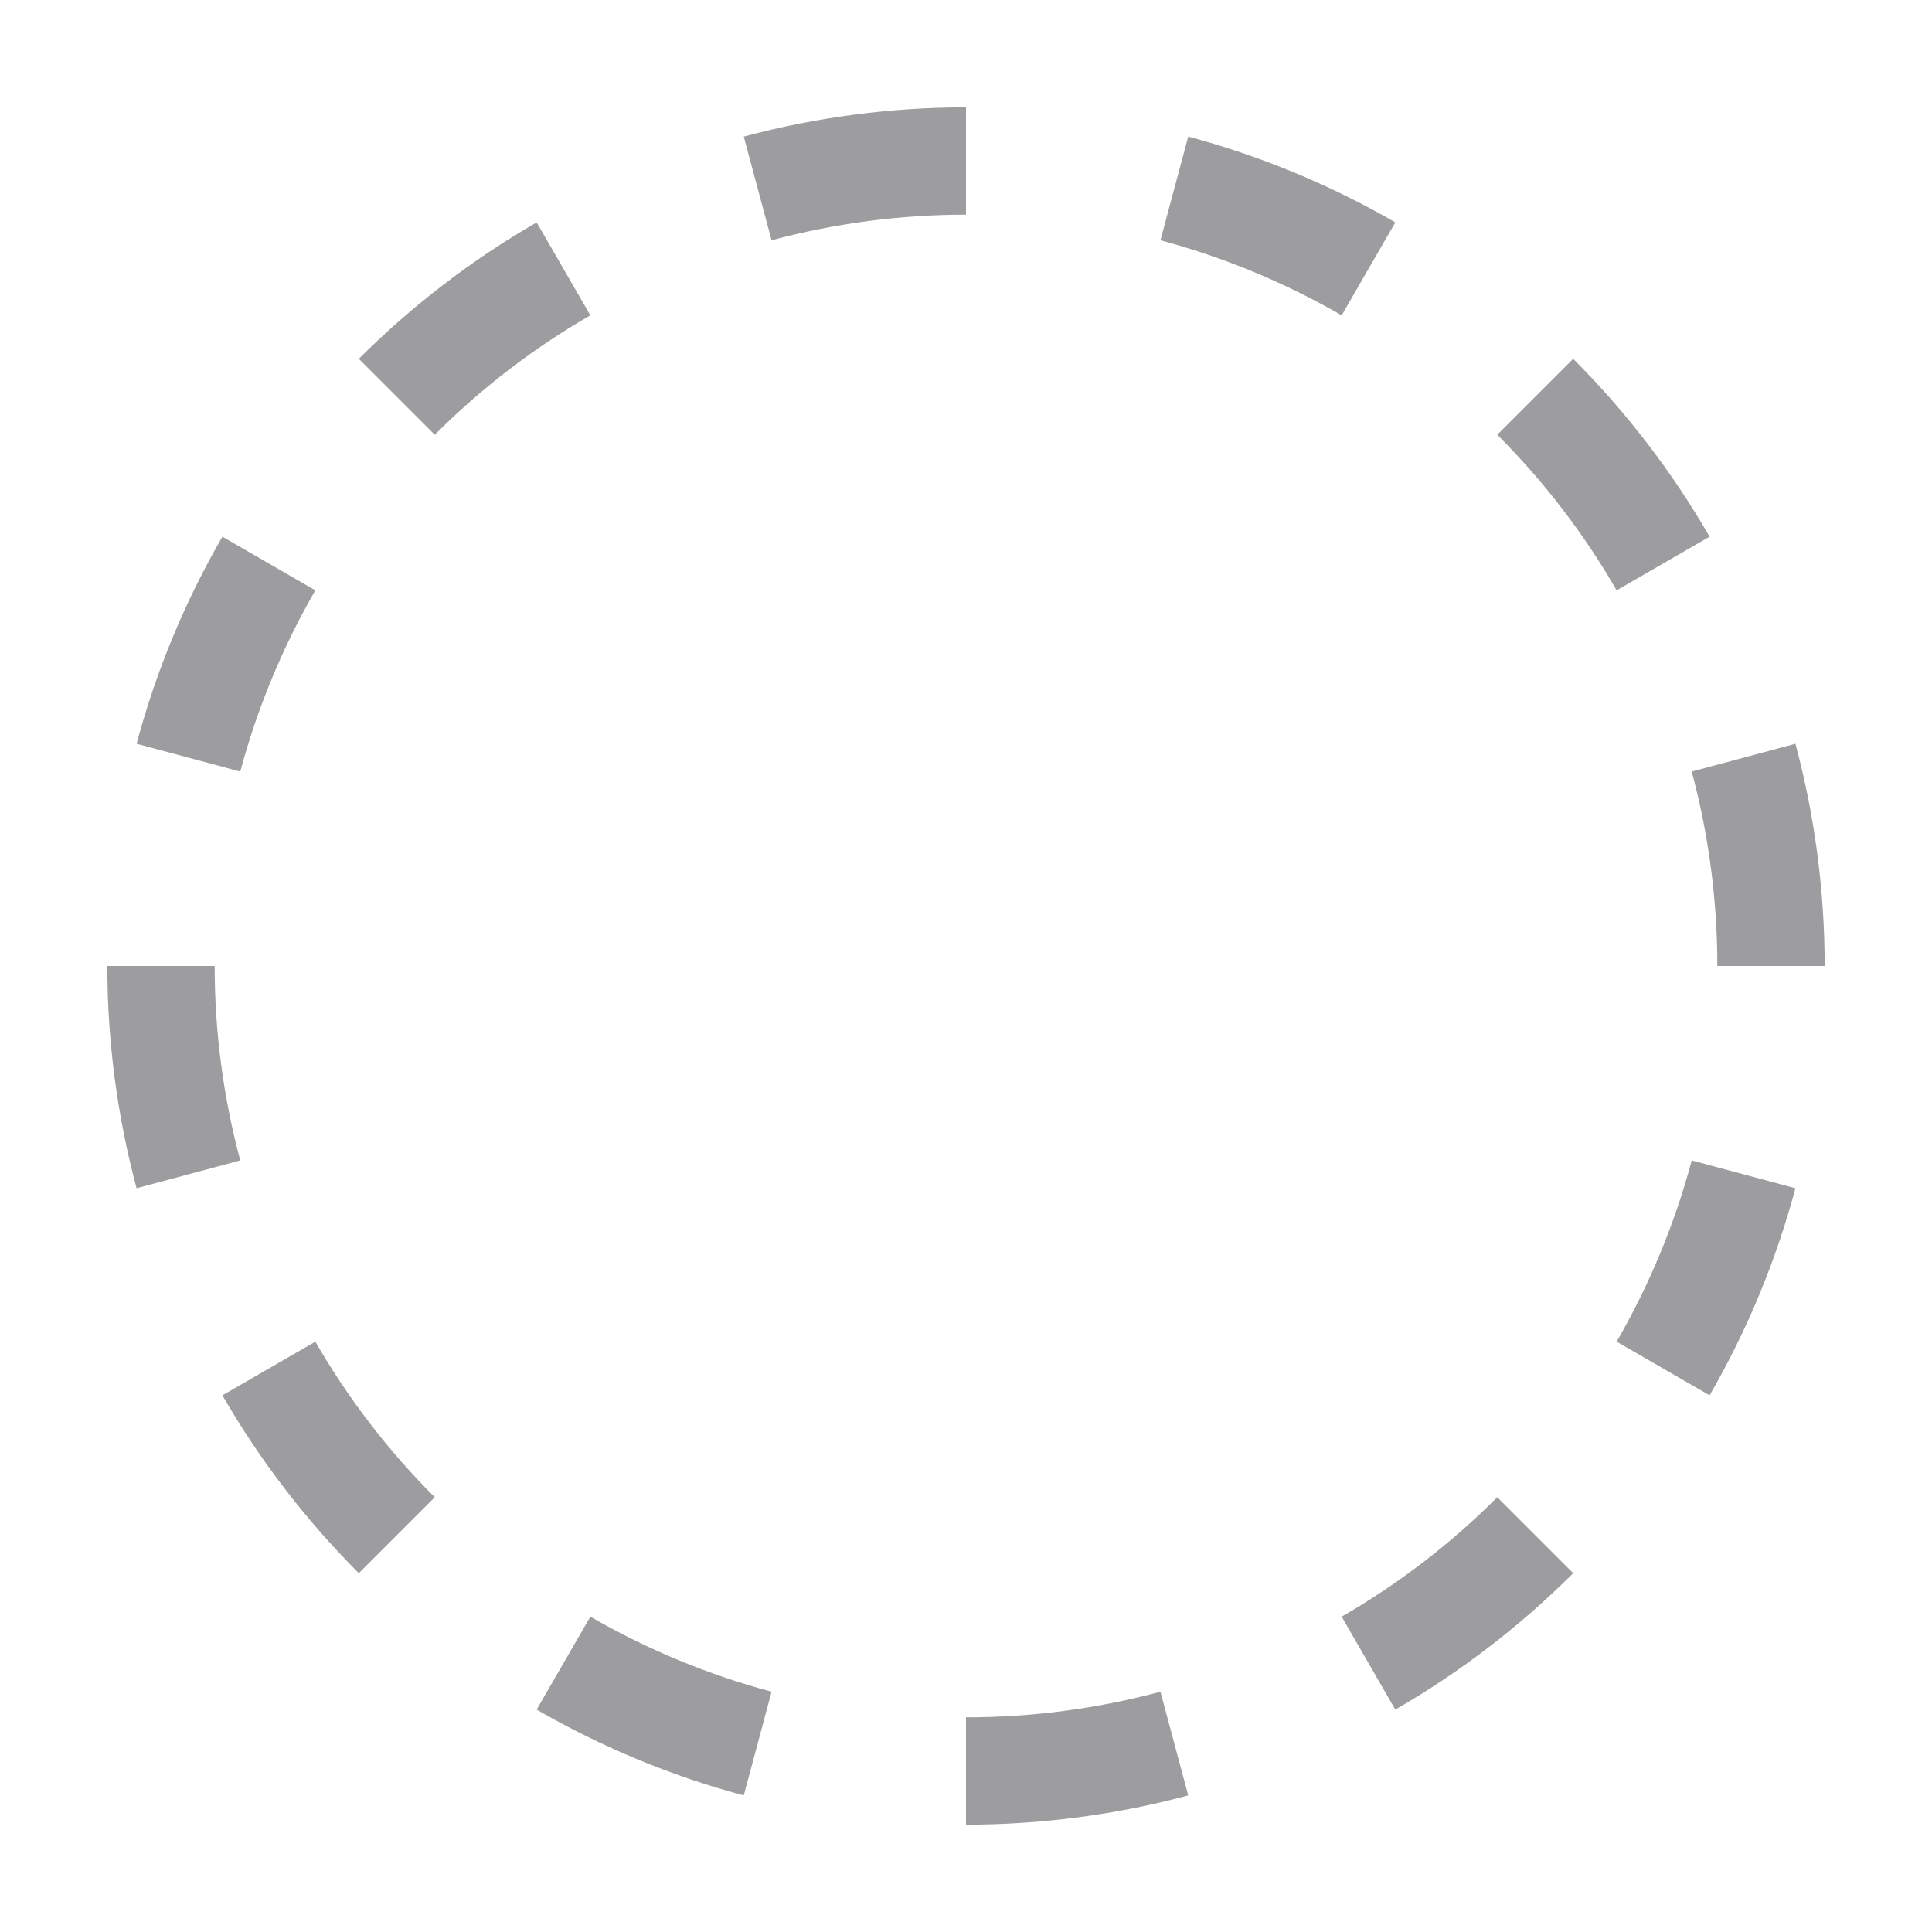 <svg width="36" height="36" viewBox="0 0 36 36" fill="none" xmlns="http://www.w3.org/2000/svg">
<path fill-rule="evenodd" clip-rule="evenodd" d="M13.859 2.545C15.21 2.183 16.602 2 18 2V4C16.776 4 15.558 4.16 14.377 4.477L13.859 2.545ZM22.141 2.545C23.492 2.907 24.789 3.444 26 4.144L25 5.876C23.94 5.264 22.805 4.794 21.623 4.477L22.141 2.545ZM6.686 6.686C7.675 5.698 8.789 4.843 10 4.144L11 5.876C9.94 6.487 8.966 7.235 8.101 8.101L6.686 6.686ZM29.314 6.686C30.302 7.675 31.157 8.789 31.856 10L30.124 11C29.513 9.94 28.765 8.966 27.899 8.101L29.314 6.686ZM2.545 13.859C2.907 12.508 3.444 11.211 4.144 10L5.876 11C5.264 12.06 4.794 13.195 4.477 14.377L2.545 13.859ZM33.455 13.859C33.817 15.21 34 16.602 34 18H32C32 16.776 31.84 15.558 31.523 14.377L33.455 13.859ZM2.545 22.141C2.183 20.791 2 19.398 2 18H4C4 19.224 4.16 20.442 4.477 21.623L2.545 22.141ZM33.455 22.141C33.093 23.492 32.556 24.789 31.856 26L30.124 25C30.736 23.94 31.206 22.805 31.523 21.623L33.455 22.141ZM6.686 29.314C5.698 28.325 4.843 27.211 4.144 26L5.876 25C6.487 26.06 7.235 27.034 8.101 27.899L6.686 29.314ZM29.314 29.314C28.325 30.302 27.211 31.157 26 31.856L25 30.124C26.06 29.513 27.034 28.765 27.899 27.899L29.314 29.314ZM13.859 33.455C12.508 33.093 11.211 32.556 10 31.856L11 30.124C12.06 30.736 13.195 31.206 14.377 31.523L13.859 33.455ZM22.141 33.455C20.791 33.817 19.398 34 18 34V32C19.224 32 20.442 31.84 21.623 31.523L22.141 33.455Z" fill="#9D9DA0"/>
</svg>
